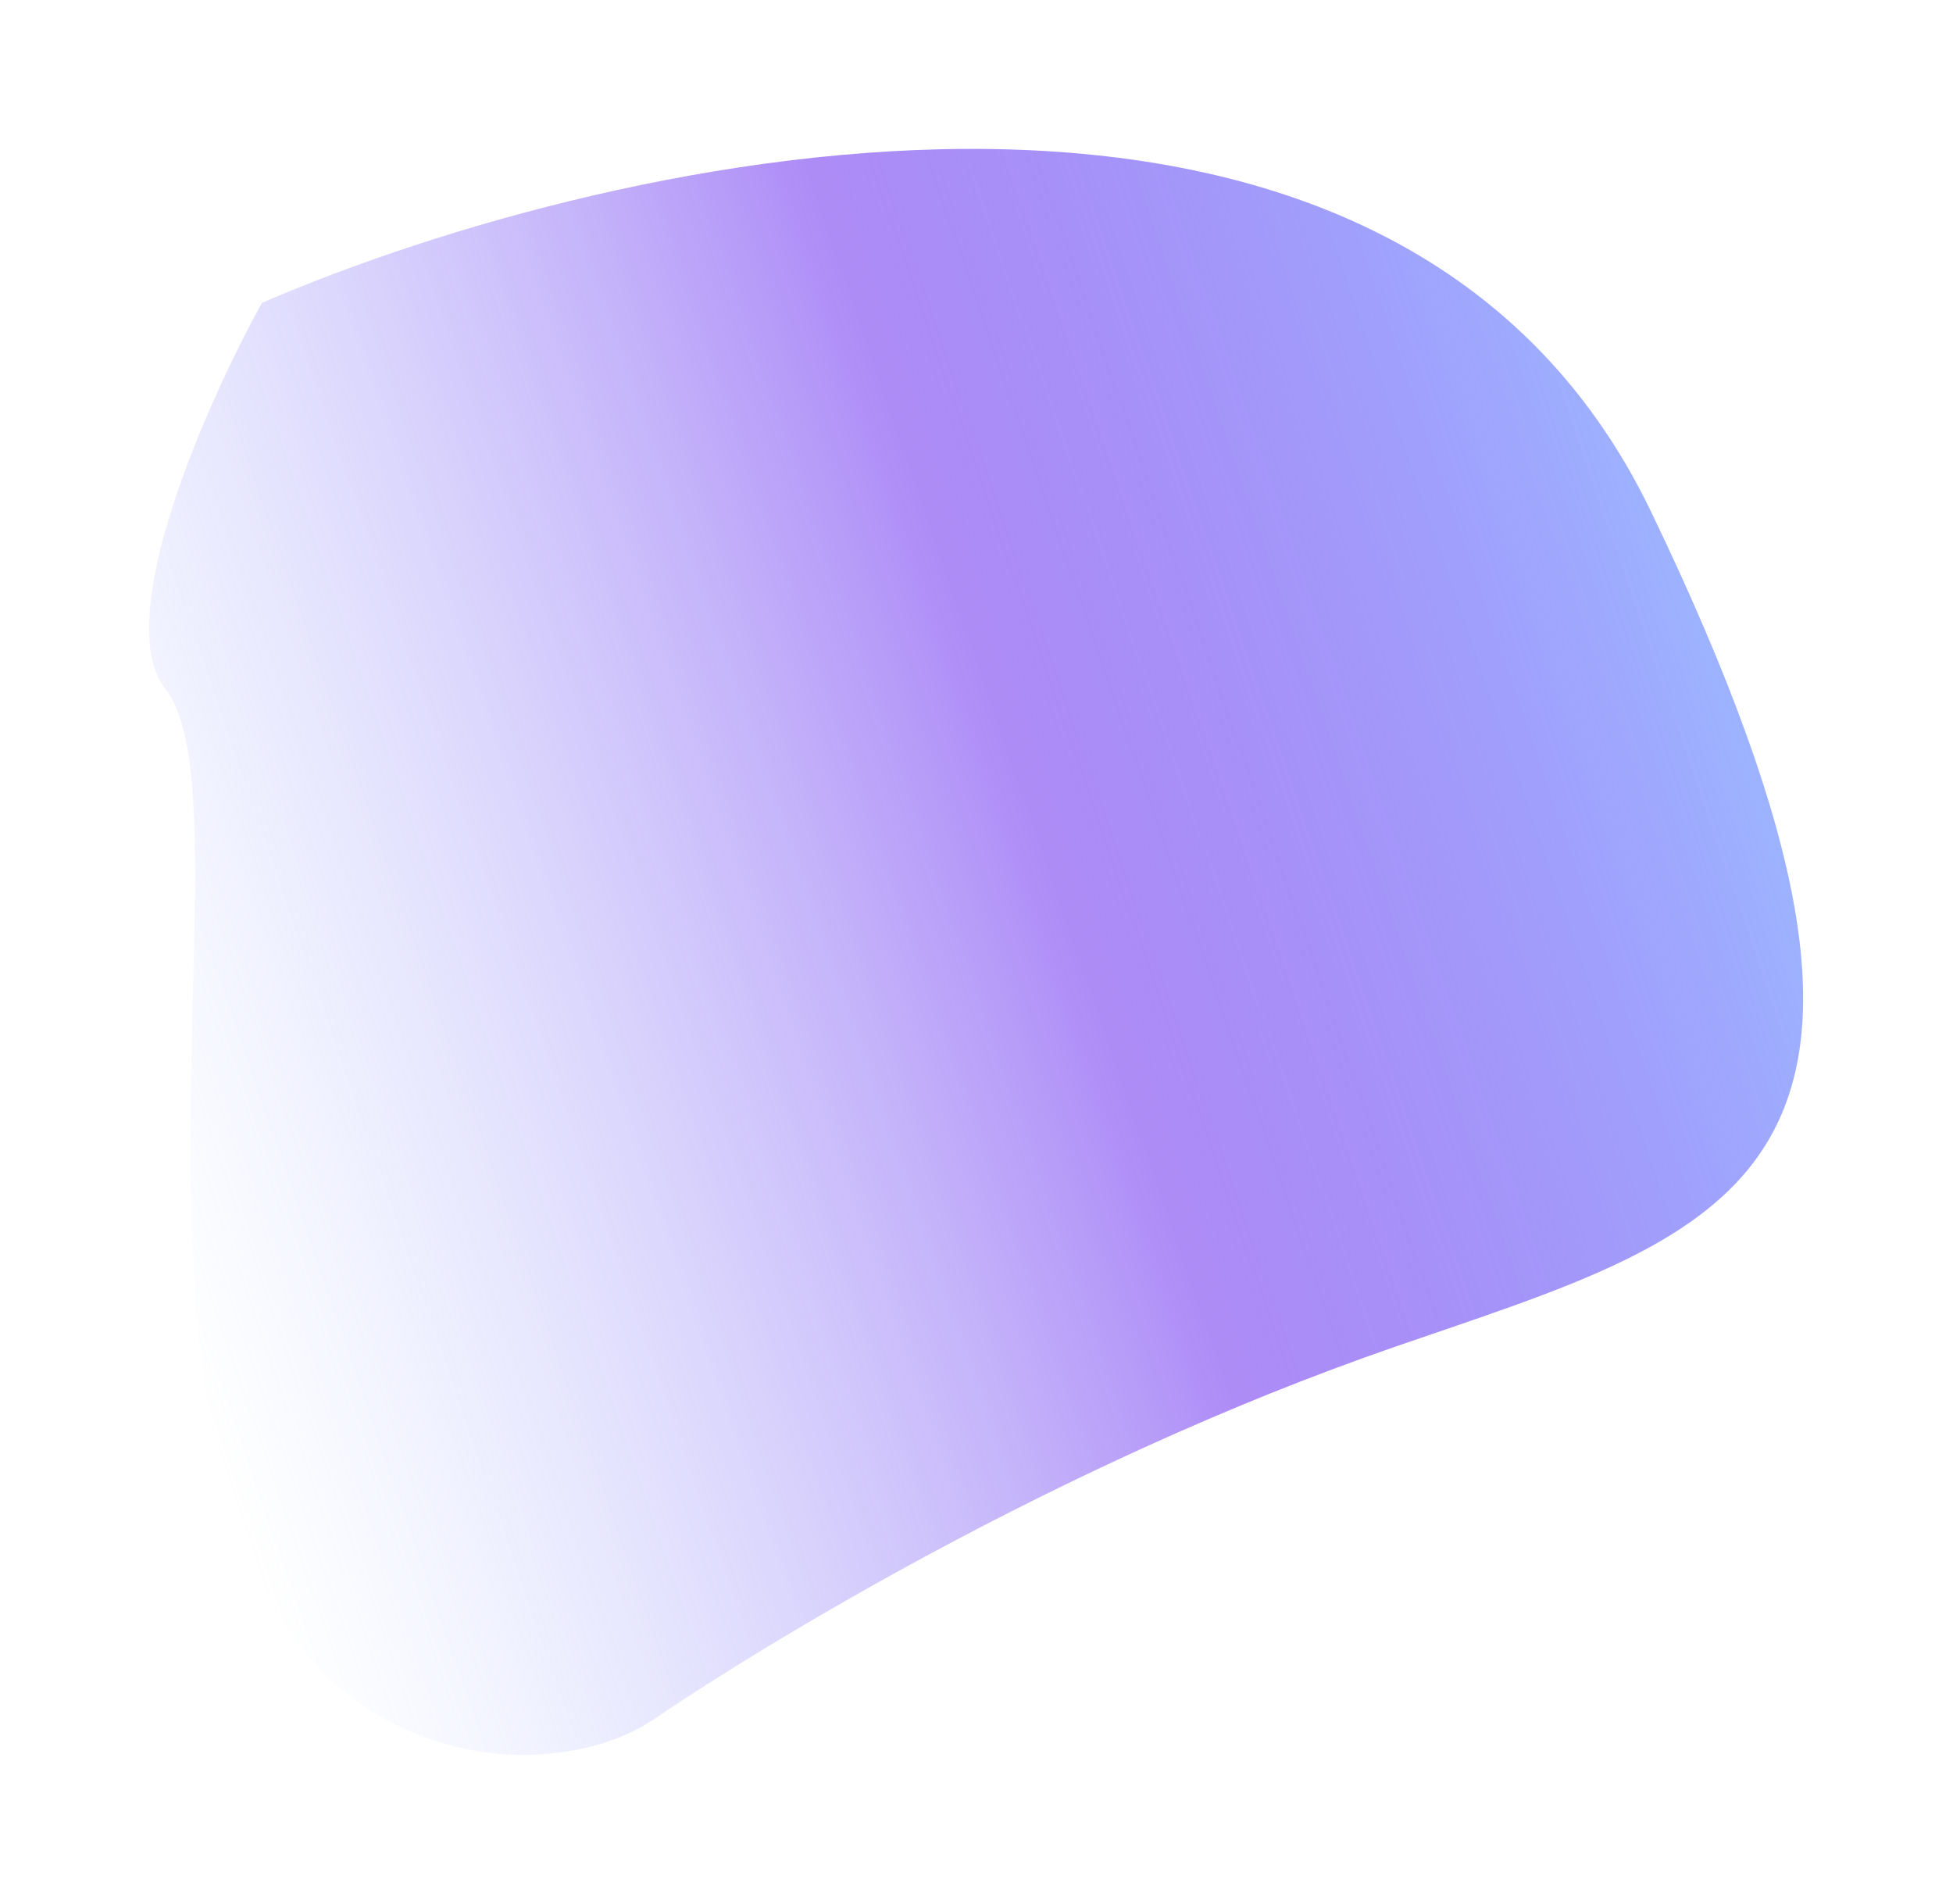 <?xml version="1.0" encoding="UTF-8"?> <svg xmlns="http://www.w3.org/2000/svg" width="790" height="770" viewBox="0 0 790 770" fill="none"><g filter="url(#filter0_f_552_2)"><path d="M667.765 206.755C563.567 -9.435 249.838 60.481 105.999 122.463C83.677 162.765 44.628 250.462 67.008 278.836C94.984 314.304 60.736 474.509 89.446 597.245C118.157 719.982 223.252 723.346 264.24 695.516C305.228 667.686 426.847 592.181 564.302 544.712C701.757 497.243 798.013 476.993 667.765 206.755Z" fill="url(#paint0_linear_552_2)"></path></g><defs><filter id="filter0_f_552_2" x="0.312" y="0.224" width="789.062" height="769.553" filterUnits="userSpaceOnUse" color-interpolation-filters="sRGB"><feFlood flood-opacity="0" result="BackgroundImageFix"></feFlood><feBlend mode="normal" in="SourceGraphic" in2="BackgroundImageFix" result="shape"></feBlend><feGaussianBlur stdDeviation="30" result="effect1_foregroundBlur_552_2"></feGaussianBlur></filter><linearGradient id="paint0_linear_552_2" x1="685.532" y1="236.446" x2="40.541" y2="459.189" gradientUnits="userSpaceOnUse"><stop stop-color="#9DB3FF"></stop><stop offset="0.417" stop-color="#824EF2" stop-opacity="0.65"></stop><stop offset="1" stop-color="#A4BDFF" stop-opacity="0"></stop></linearGradient></defs></svg> 
